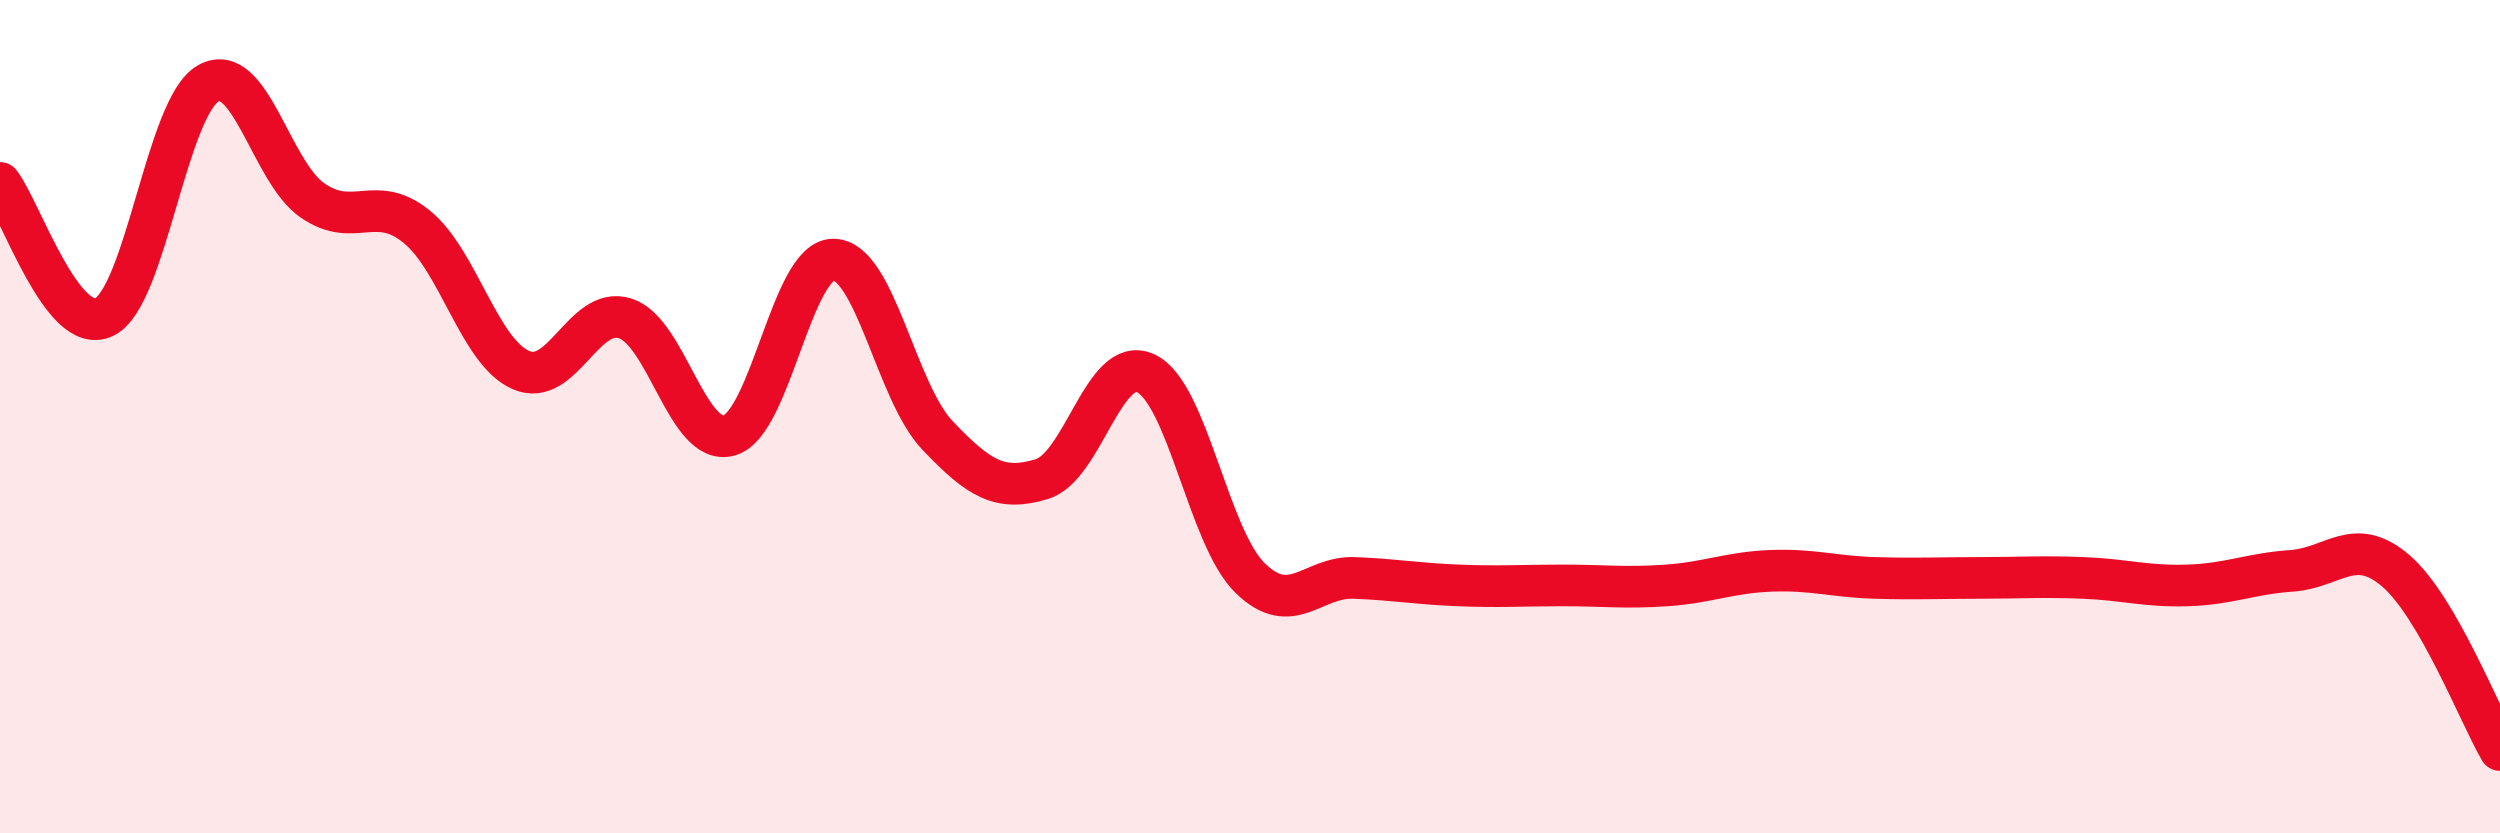 
    <svg width="60" height="20" viewBox="0 0 60 20" xmlns="http://www.w3.org/2000/svg">
      <path
        d="M 0,4.39 C 0.5,5.03 1.5,8.09 2.5,7.61 C 3.5,7.13 4,2.56 5,2 C 6,1.44 6.5,4.12 7.5,4.81 C 8.5,5.5 9,4.63 10,5.44 C 11,6.25 11.5,8.44 12.5,8.88 C 13.5,9.32 14,7.33 15,7.64 C 16,7.95 16.5,10.73 17.5,10.45 C 18.5,10.17 19,6.23 20,6.23 C 21,6.23 21.5,9.4 22.5,10.45 C 23.5,11.5 24,11.8 25,11.5 C 26,11.2 26.5,8.49 27.5,8.96 C 28.5,9.43 29,12.89 30,13.87 C 31,14.85 31.5,13.83 32.5,13.87 C 33.5,13.91 34,14.01 35,14.05 C 36,14.09 36.5,14.05 37.5,14.05 C 38.5,14.05 39,14.12 40,14.05 C 41,13.98 41.5,13.74 42.5,13.7 C 43.5,13.66 44,13.84 45,13.87 C 46,13.9 46.5,13.87 47.5,13.87 C 48.5,13.87 49,13.83 50,13.87 C 51,13.91 51.5,14.08 52.5,14.05 C 53.5,14.02 54,13.77 55,13.7 C 56,13.63 56.5,12.84 57.5,13.7 C 58.5,14.56 59.5,17.14 60,18L60 20L0 20Z"
        fill="#EB0A25"
        opacity="0.1"
        stroke-linecap="round"
        stroke-linejoin="round"
      />
      <path
        d="M 0,4.39 C 0.5,5.03 1.5,8.09 2.5,7.61 C 3.5,7.13 4,2.56 5,2 C 6,1.44 6.5,4.12 7.5,4.81 C 8.5,5.5 9,4.63 10,5.44 C 11,6.25 11.5,8.44 12.5,8.88 C 13.5,9.32 14,7.33 15,7.64 C 16,7.95 16.5,10.73 17.5,10.45 C 18.5,10.17 19,6.23 20,6.23 C 21,6.23 21.5,9.4 22.5,10.45 C 23.5,11.5 24,11.8 25,11.5 C 26,11.2 26.5,8.49 27.5,8.96 C 28.5,9.43 29,12.89 30,13.87 C 31,14.85 31.5,13.83 32.5,13.87 C 33.5,13.91 34,14.01 35,14.05 C 36,14.09 36.5,14.05 37.5,14.05 C 38.5,14.05 39,14.12 40,14.05 C 41,13.98 41.5,13.74 42.5,13.7 C 43.5,13.66 44,13.84 45,13.87 C 46,13.9 46.5,13.87 47.5,13.87 C 48.5,13.87 49,13.83 50,13.87 C 51,13.91 51.5,14.08 52.5,14.05 C 53.5,14.02 54,13.77 55,13.7 C 56,13.63 56.5,12.84 57.5,13.7 C 58.5,14.56 59.5,17.14 60,18"
        stroke="#EB0A25"
        stroke-width="1"
        fill="none"
        stroke-linecap="round"
        stroke-linejoin="round"
      />
    </svg>
  
